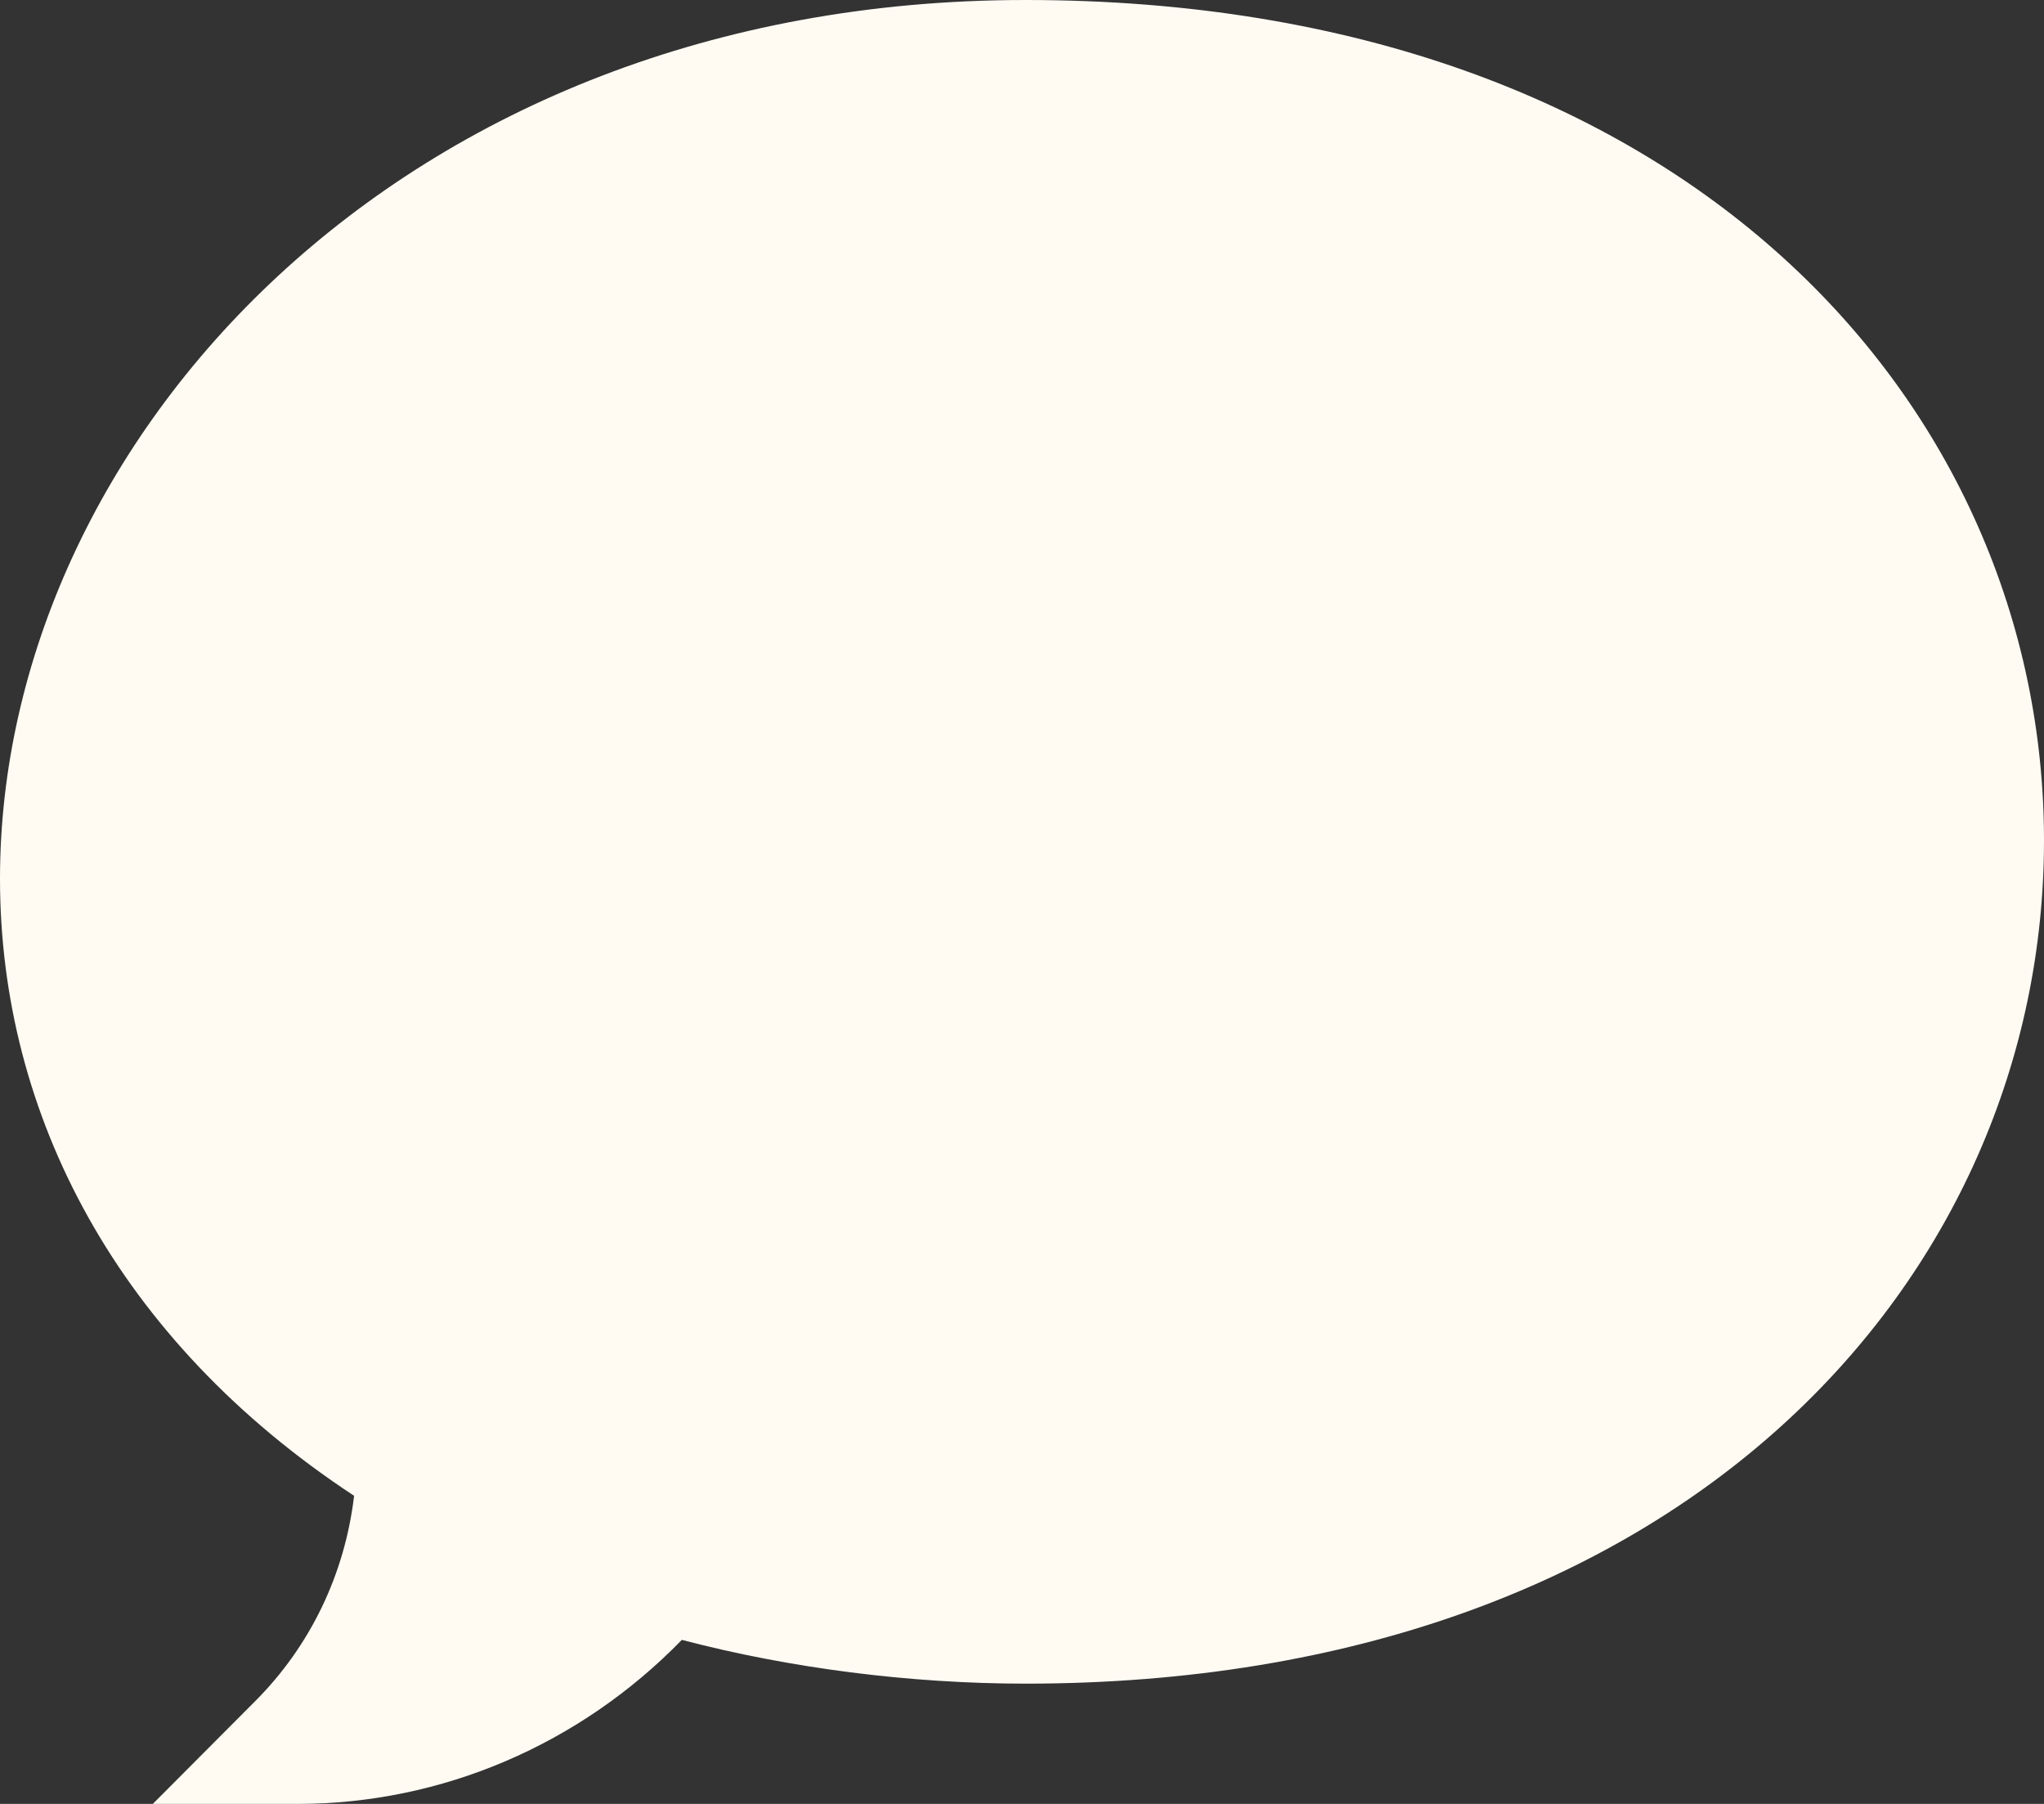 <svg width="17" height="15" viewBox="0 0 17 15" fill="none" xmlns="http://www.w3.org/2000/svg">
<rect x="0" y="0" width="17" height="15" fill="#333333" stroke="none"/>
<path d="M2.475 15H1.271L2.122 14.146C2.582 13.686 2.868 13.088 2.945 12.438C0.979 11.145 0 9.271 0 7.307C0 3.683 3.324 0 8.529 0C14.043 0 17 3.389 17 6.989C17 10.613 14.012 14 8.529 14C7.568 14 6.566 13.871 5.671 13.636C4.824 14.506 3.676 15 2.475 15Z" fill="#FFFBF3"/>
</svg>

